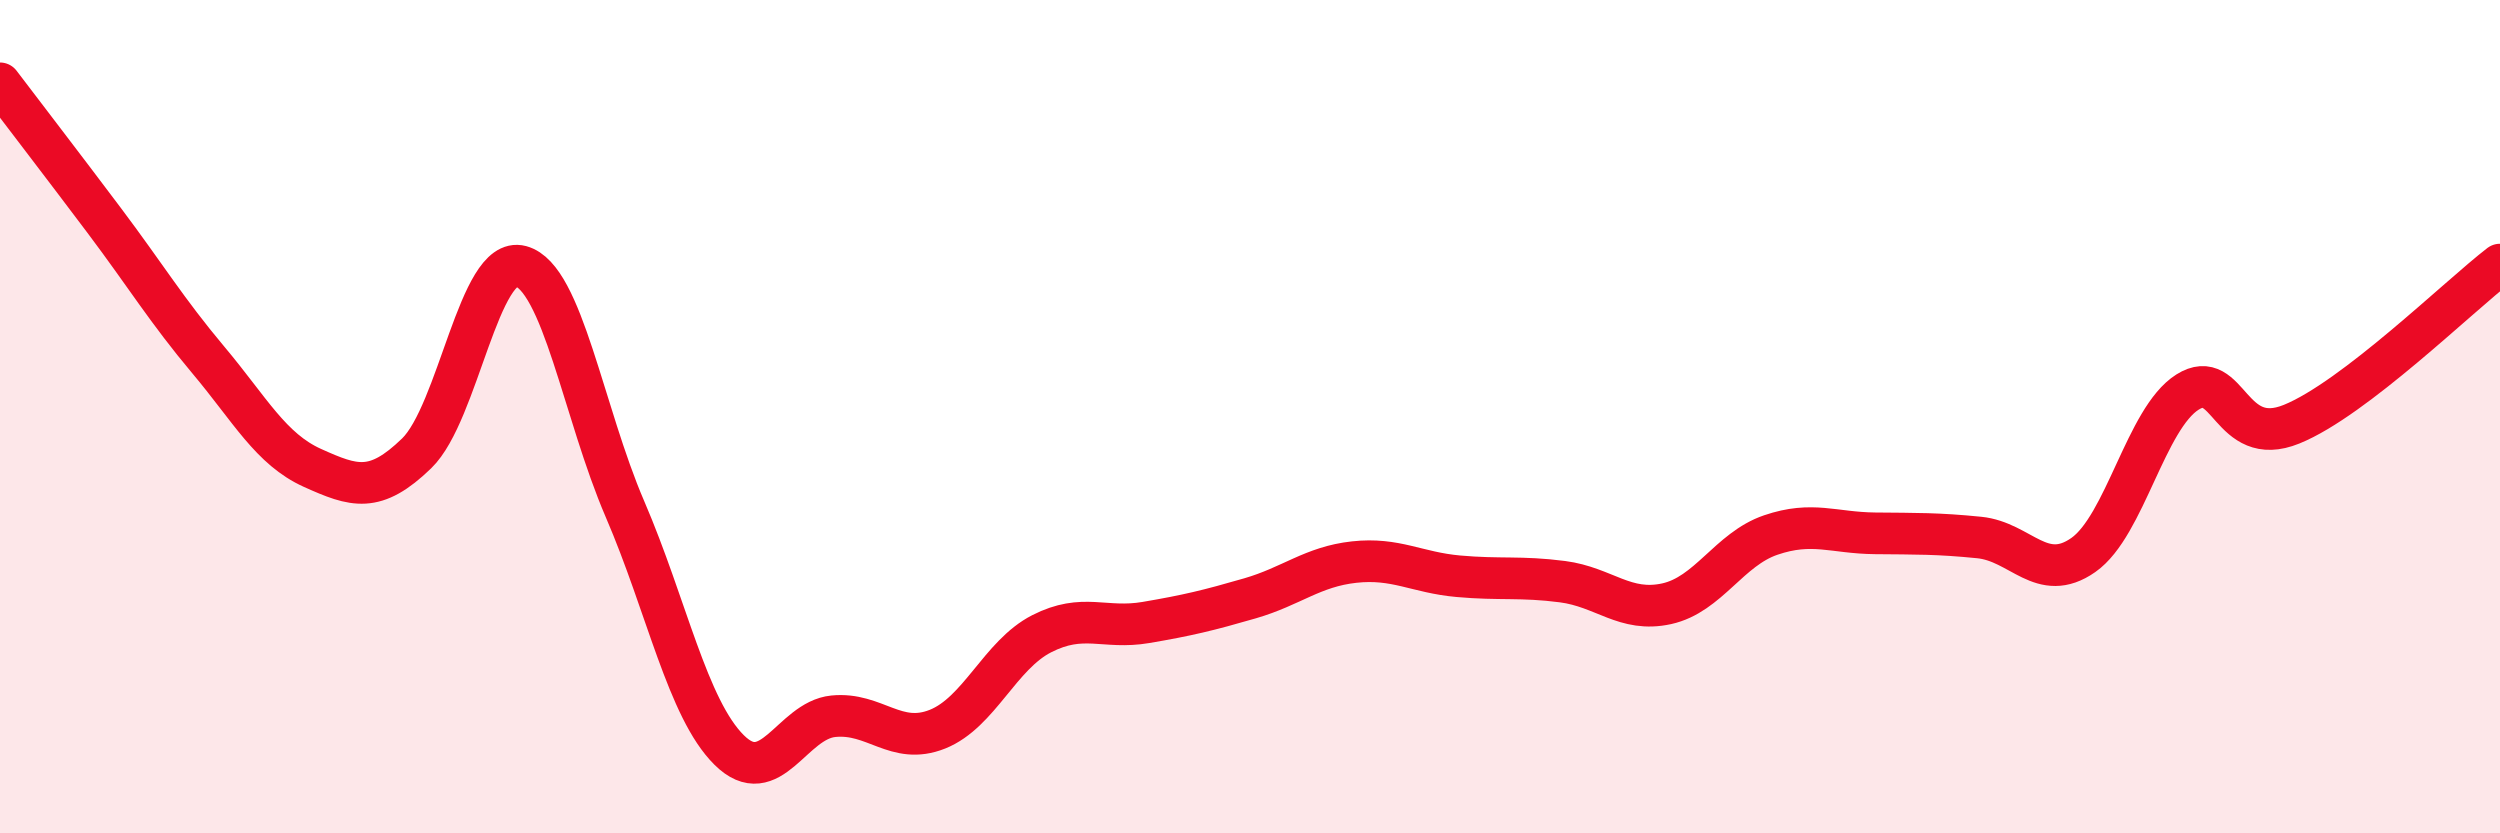 
    <svg width="60" height="20" viewBox="0 0 60 20" xmlns="http://www.w3.org/2000/svg">
      <path
        d="M 0,2 C 0.5,2.66 1.5,3.96 2.5,5.29 C 3.5,6.62 4,7.45 5,8.64 C 6,9.83 6.5,10.78 7.5,11.23 C 8.5,11.68 9,11.85 10,10.88 C 11,9.91 11.5,6.12 12.5,6.39 C 13.5,6.66 14,9.9 15,12.22 C 16,14.54 16.5,17.01 17.5,18 C 18.5,18.99 19,17.29 20,17.19 C 21,17.09 21.5,17.9 22.5,17.5 C 23.5,17.1 24,15.72 25,15.21 C 26,14.7 26.5,15.11 27.5,14.94 C 28.5,14.77 29,14.65 30,14.36 C 31,14.07 31.5,13.6 32.5,13.49 C 33.5,13.38 34,13.74 35,13.83 C 36,13.92 36.5,13.83 37.5,13.96 C 38.5,14.09 39,14.71 40,14.49 C 41,14.27 41.5,13.18 42.5,12.84 C 43.5,12.5 44,12.79 45,12.8 C 46,12.81 46.5,12.8 47.5,12.9 C 48.5,13 49,14.02 50,13.32 C 51,12.62 51.5,10.04 52.5,9.41 C 53.5,8.78 53.5,10.79 55,10.18 C 56.5,9.57 59,7.12 60,6.35L60 20L0 20Z"
        fill="#EB0A25"
        opacity="0.1"
        stroke-linecap="round"
        stroke-linejoin="round"
      />
      <path
        d="M 0,2 C 0.5,2.66 1.5,3.96 2.5,5.29 C 3.5,6.62 4,7.45 5,8.64 C 6,9.83 6.5,10.78 7.5,11.23 C 8.5,11.68 9,11.85 10,10.88 C 11,9.91 11.5,6.12 12.5,6.39 C 13.5,6.66 14,9.9 15,12.22 C 16,14.54 16.5,17.01 17.5,18 C 18.5,18.99 19,17.29 20,17.19 C 21,17.09 21.5,17.9 22.5,17.5 C 23.5,17.1 24,15.72 25,15.21 C 26,14.7 26.5,15.11 27.5,14.94 C 28.5,14.77 29,14.65 30,14.36 C 31,14.07 31.5,13.6 32.5,13.49 C 33.5,13.38 34,13.74 35,13.83 C 36,13.92 36.5,13.83 37.5,13.96 C 38.5,14.09 39,14.71 40,14.49 C 41,14.27 41.5,13.18 42.5,12.84 C 43.5,12.5 44,12.79 45,12.8 C 46,12.81 46.5,12.8 47.5,12.9 C 48.5,13 49,14.02 50,13.32 C 51,12.62 51.5,10.04 52.5,9.41 C 53.5,8.78 53.5,10.79 55,10.18 C 56.5,9.57 59,7.12 60,6.35"
        stroke="#EB0A25"
        stroke-width="1"
        fill="none"
        stroke-linecap="round"
        stroke-linejoin="round"
      />
    </svg>
  